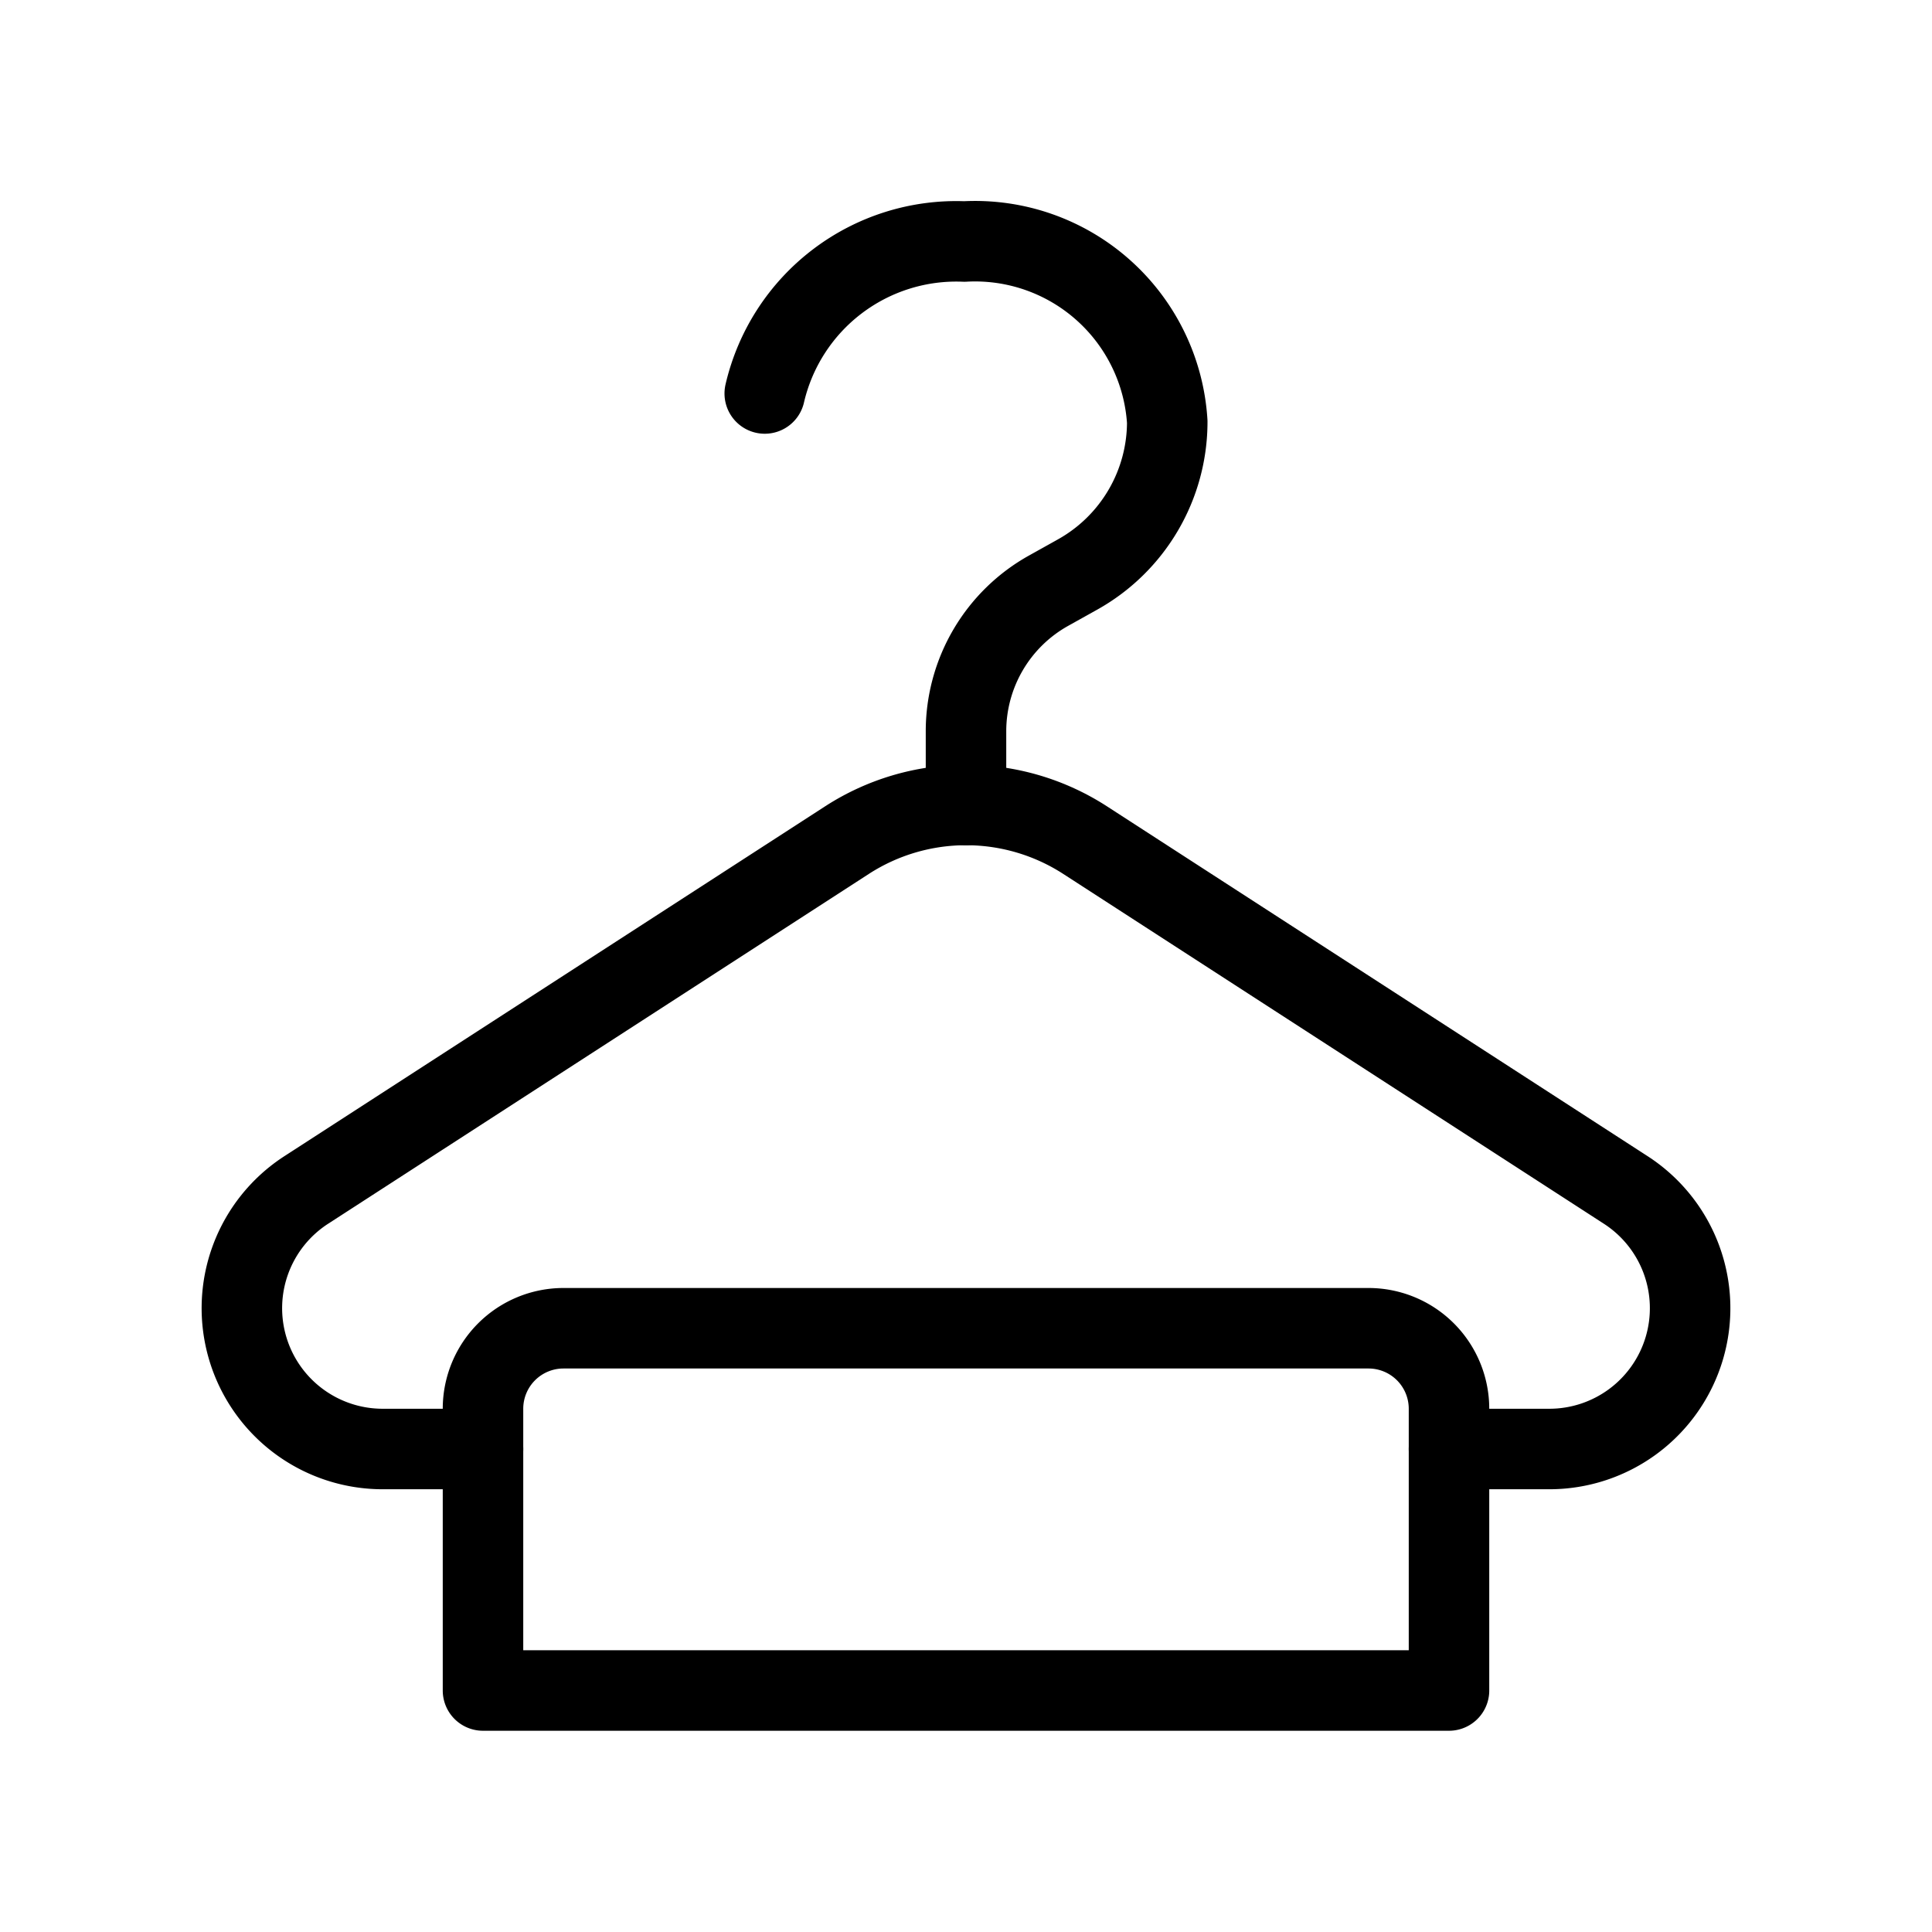 <svg aria-label="Hanger icon" xmlns="http://www.w3.org/2000/svg" fill="none" class="icon icon-hanger" width="24" height="24" viewBox="0 0 24 24"><path stroke="currentColor" stroke-linecap="round" stroke-linejoin="round" d="M12 10v-.916a2 2 0 011.029-1.748l.353-.197A2.173 2.173 0 0014.5 5.24 2.392 2.392 0 0011.98 3 2.442 2.442 0 009.5 4.888"/><path stroke="currentColor" stroke-linecap="round" stroke-linejoin="round" d="M7 16.5h10a1 1 0 011 1V21H6v-3.5a1 1 0 011-1z" clip-rule="evenodd"/><path stroke="currentColor" stroke-linecap="round" stroke-linejoin="round" d="M18 18h1.239a1.749 1.749 0 00.958-3.217l-6.718-4.347a2.723 2.723 0 00-2.957 0l-6.719 4.347A1.749 1.749 0 004.762 18H6"/></svg>